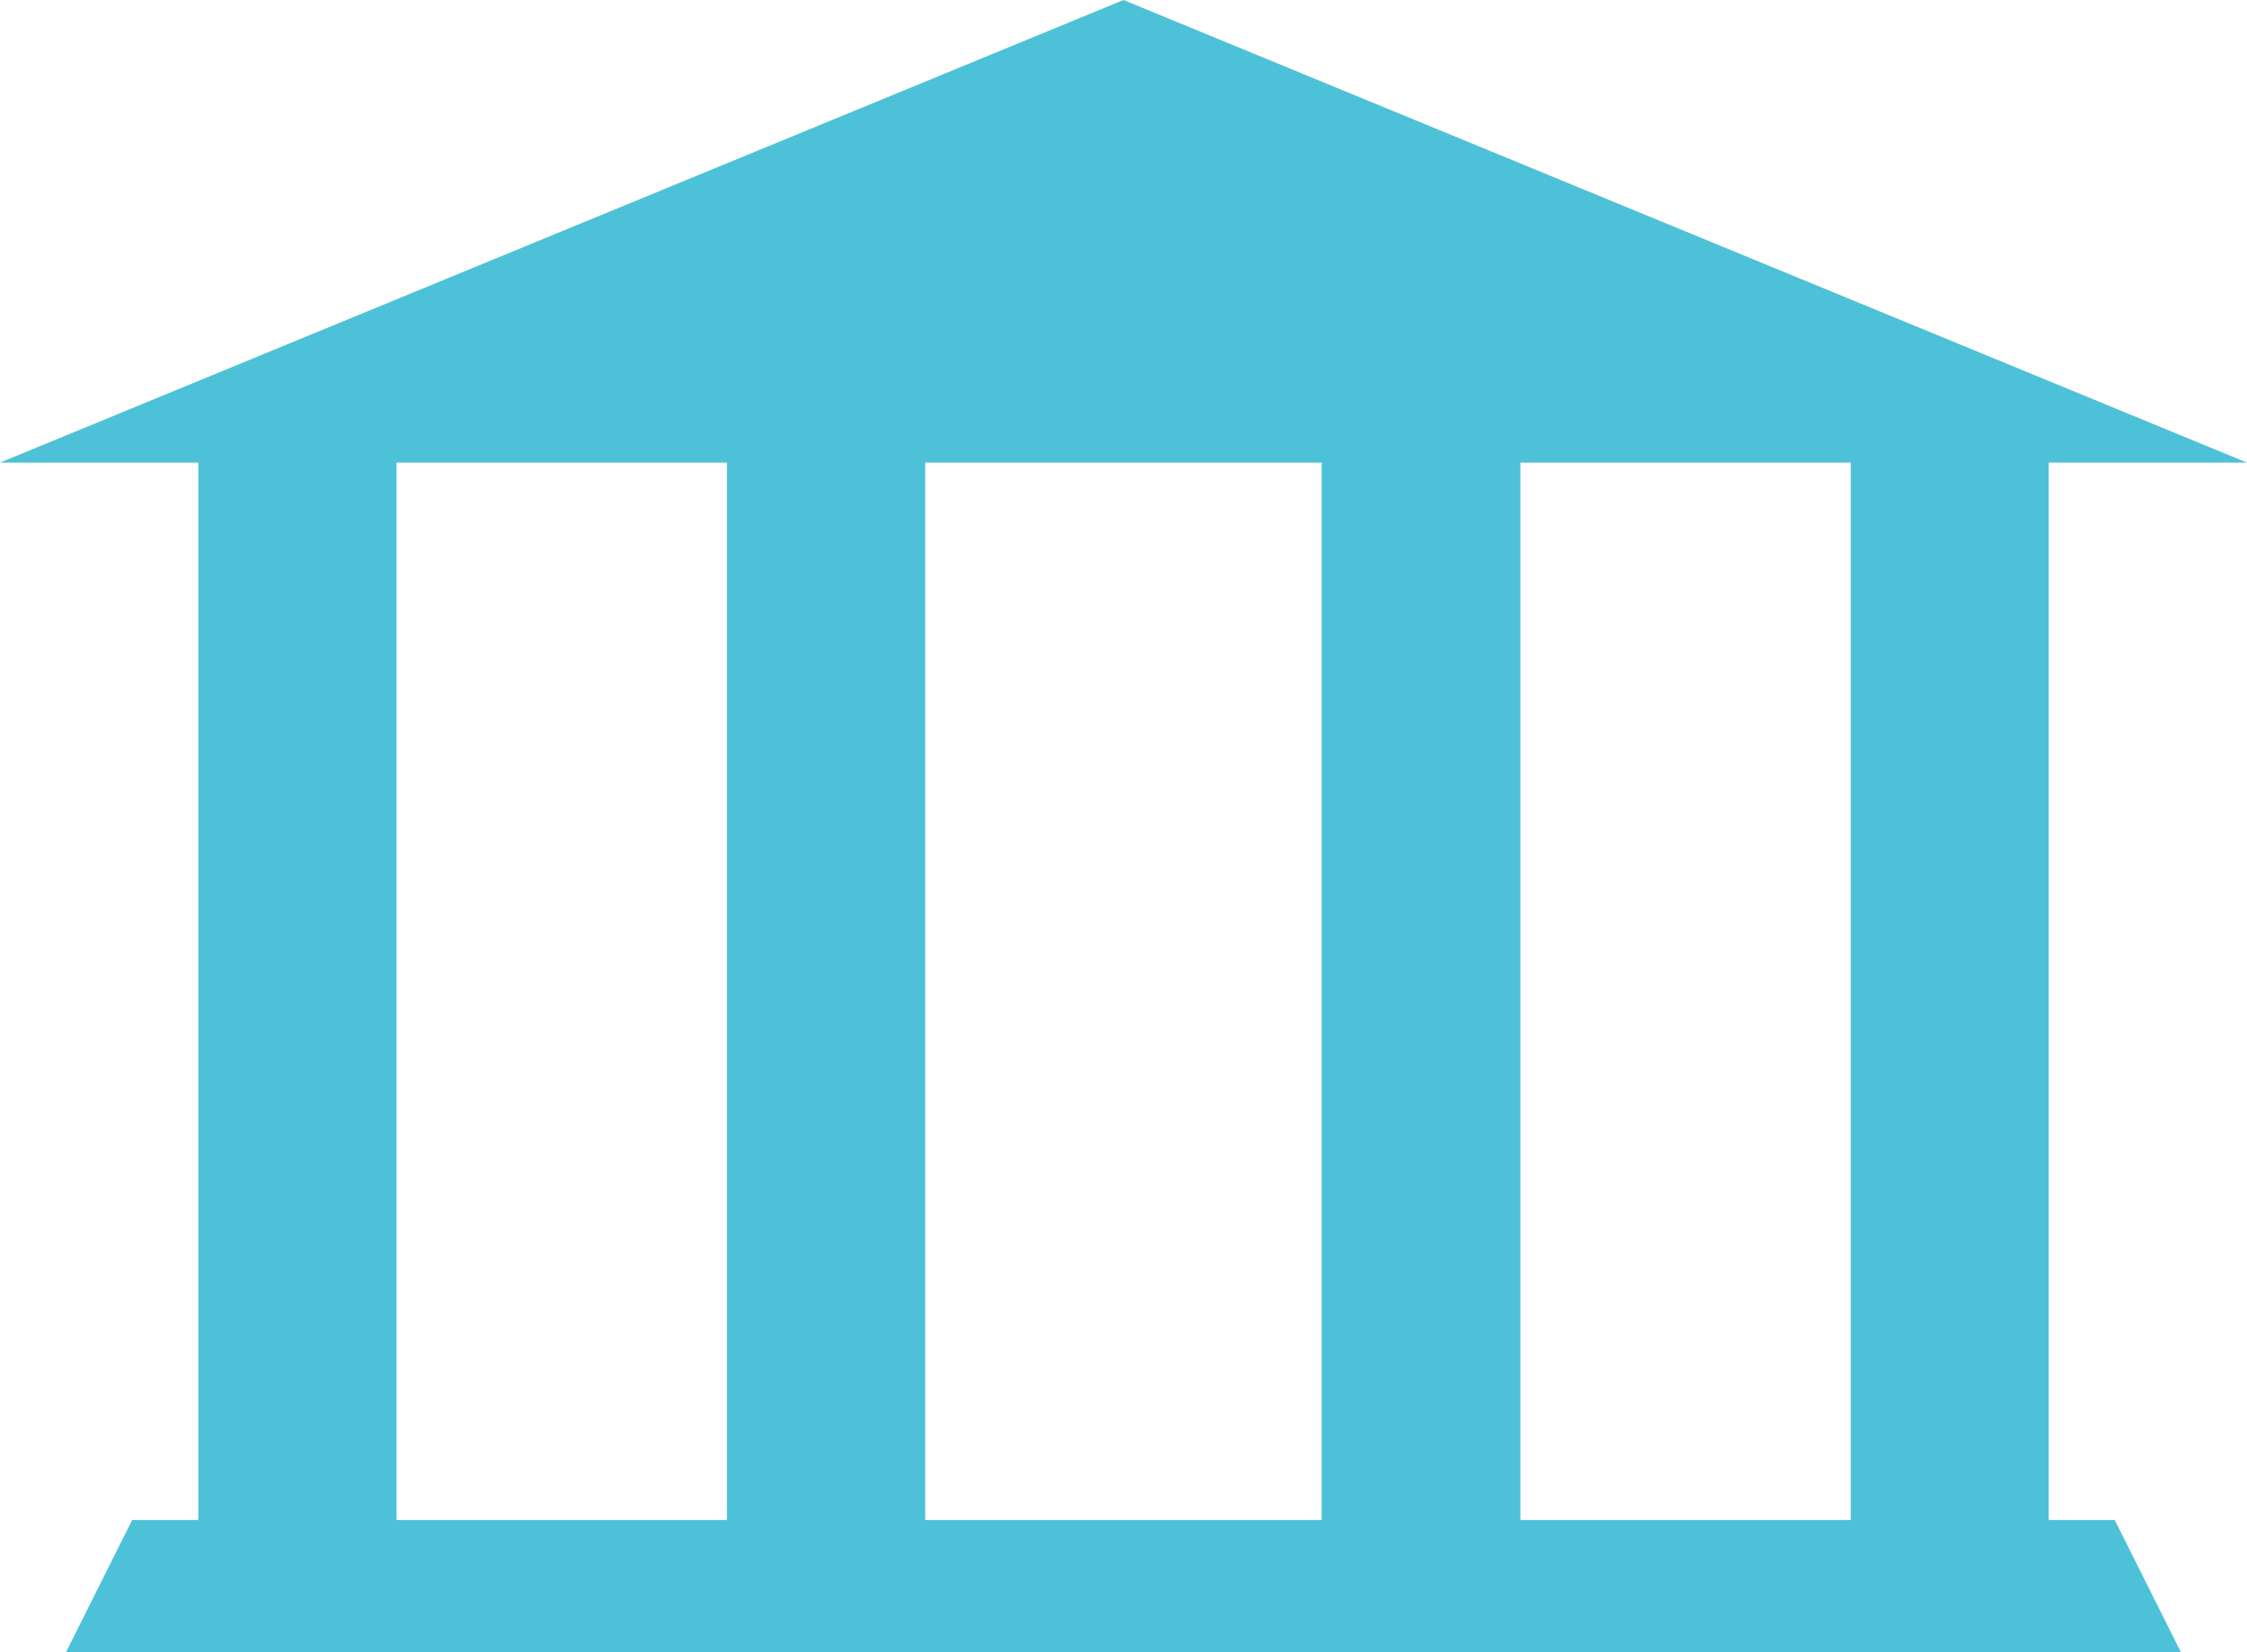 <svg xmlns="http://www.w3.org/2000/svg" viewBox="0 0 275.6 202.64"><defs><style>.cls-1{fill:#4dc1d7;}</style></defs><title>Asset 13</title><g id="Layer_2" data-name="Layer 2"><g id="Ñëîé_1" data-name="Ñëîé 1"><path class="cls-1" d="M251.28,186.43V56.74H275.6L137.8,0,0,56.74H24.32V186.43H16.21L8.1,202.64H267.49l-8.11-16.21Zm-202.65,0V56.74H89.16V186.43Zm64.85,0V56.74h48.63V186.43Zm73,0V56.74H227V186.43Z"/></g></g></svg>